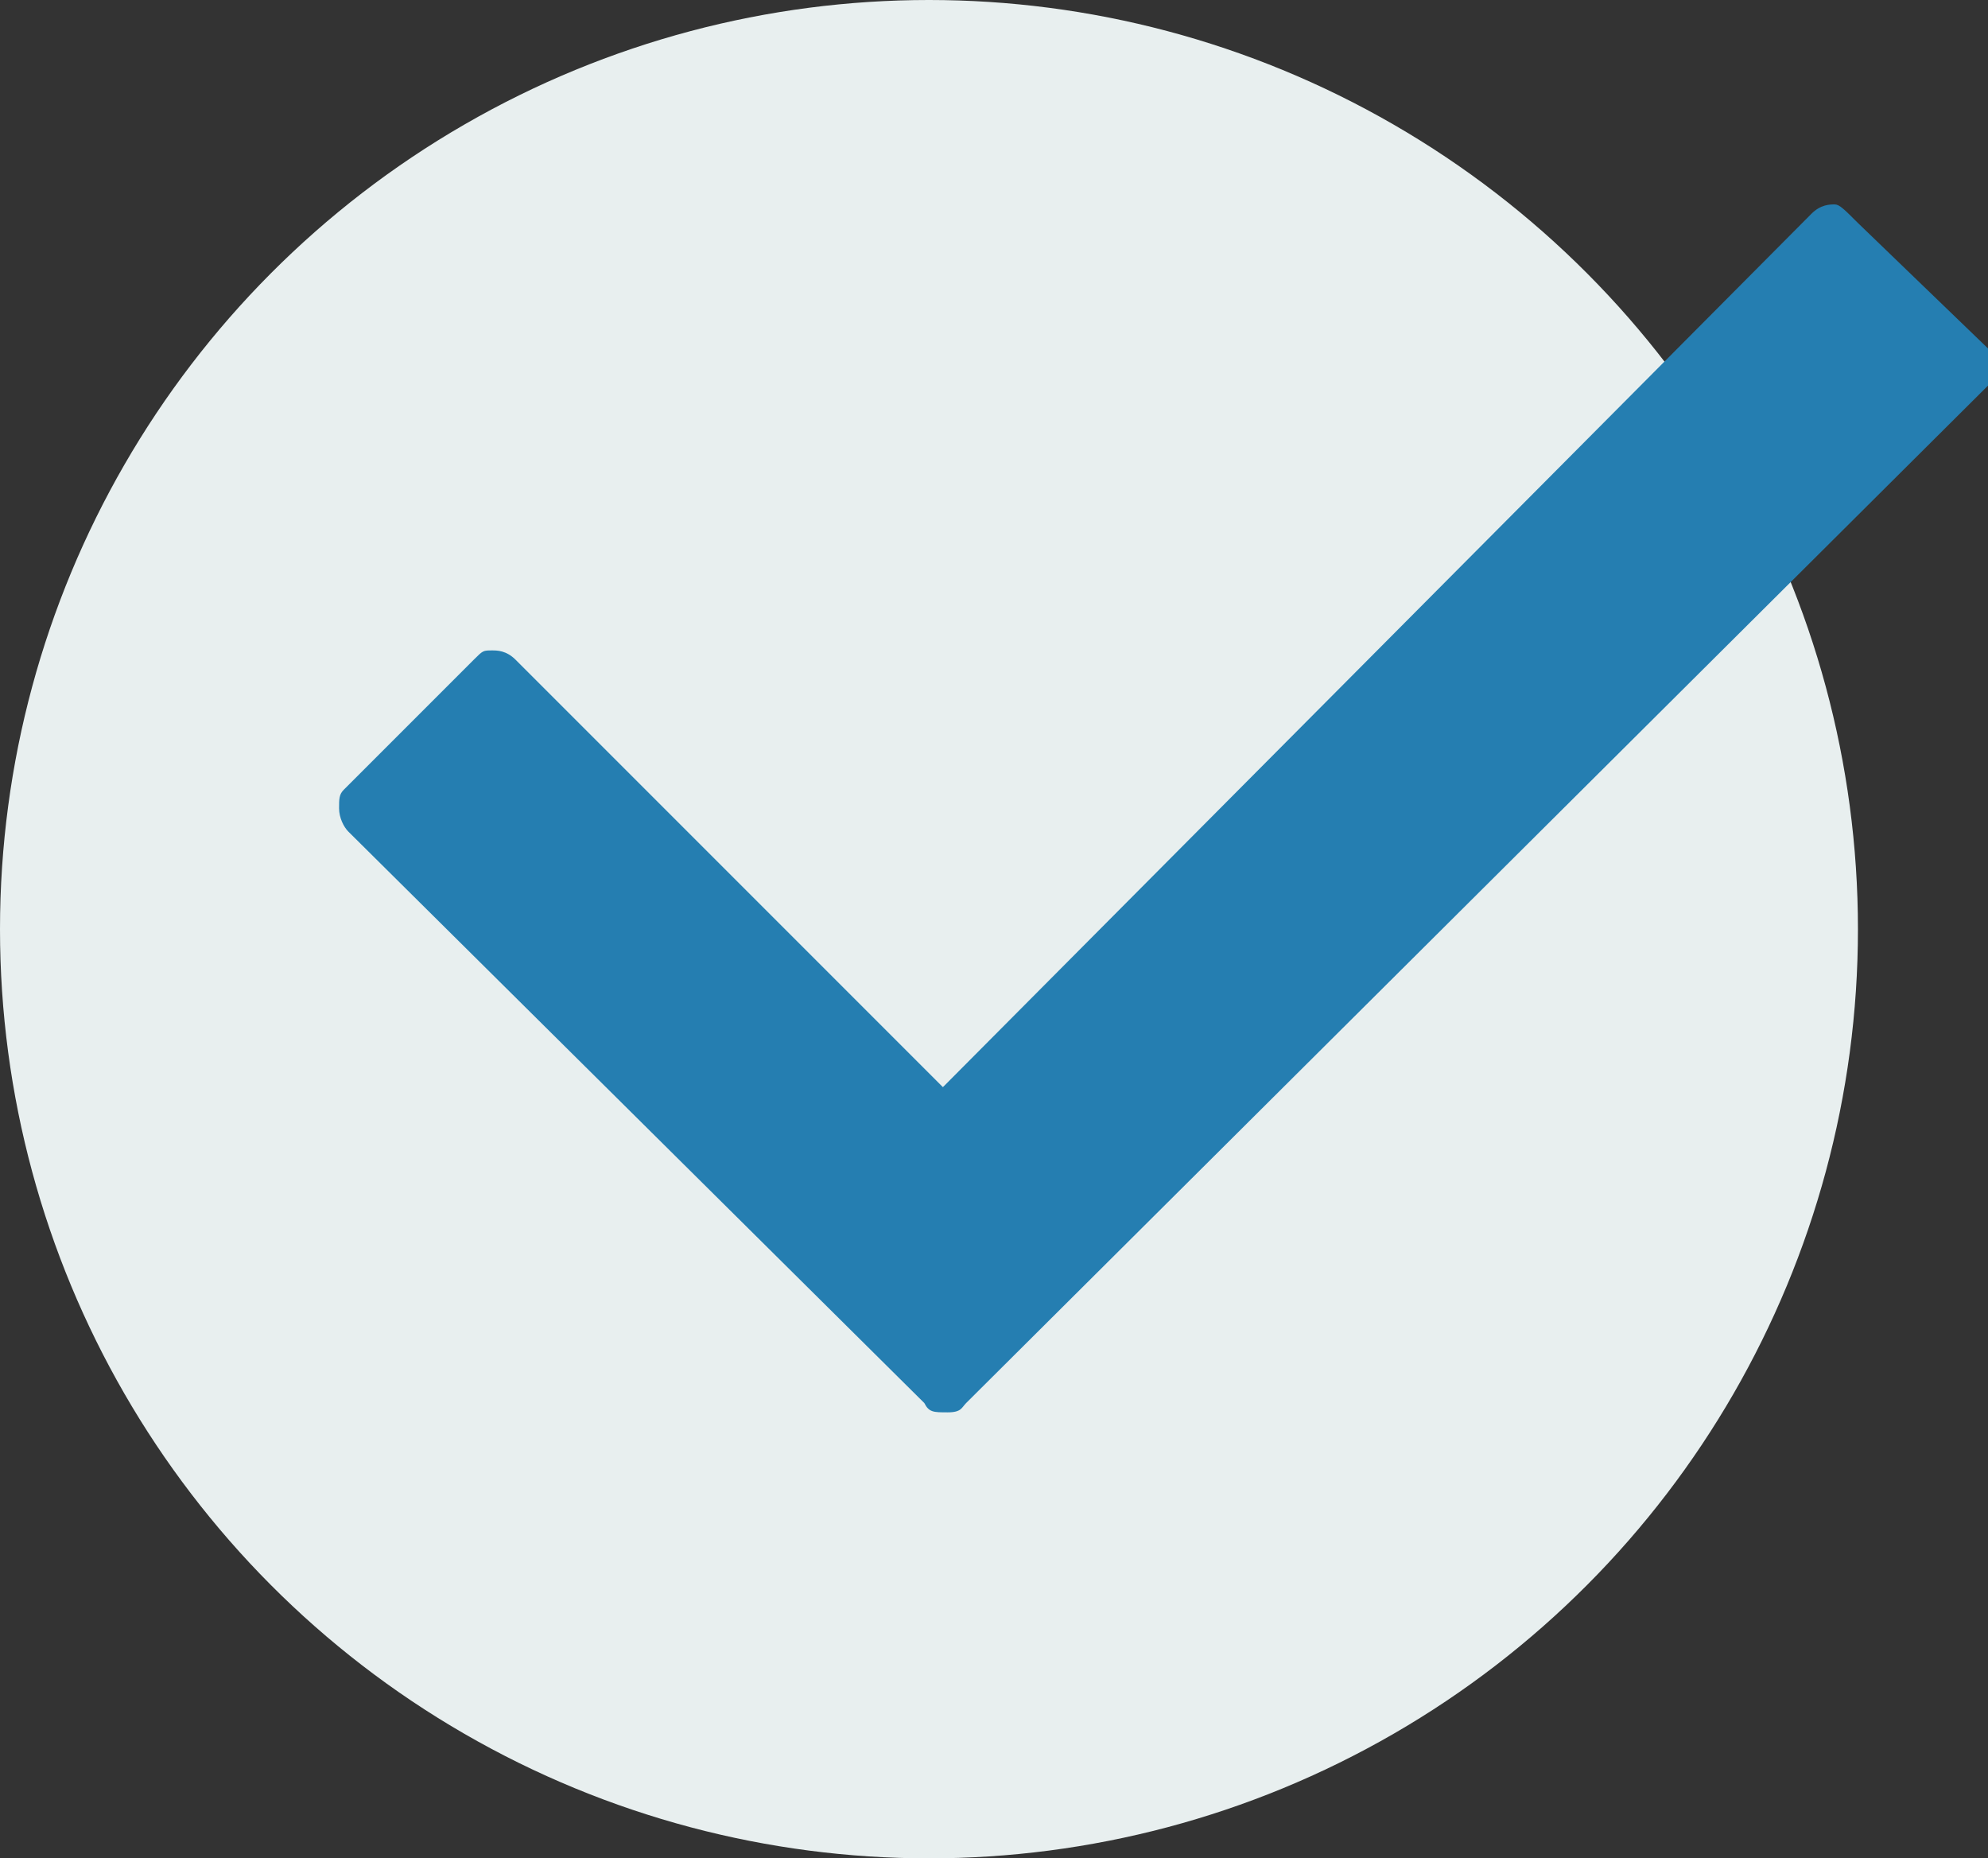 <?xml version="1.0" encoding="utf-8"?>
<!-- Generator: Adobe Illustrator 28.1.0, SVG Export Plug-In . SVG Version: 6.00 Build 0)  -->
<svg version="1.1" id="Laag_2_00000142881066462779660290000016483039985170456748_"
	 xmlns="http://www.w3.org/2000/svg" xmlns:xlink="http://www.w3.org/1999/xlink" x="0px" y="0px" viewBox="0 0 42.8 40"
	 style="enable-background:new 0 0 42.8 40;" xml:space="preserve">
<rect x="0" y="0" width="42.8" height="40" fill="#333333" stroke="none"/>
<style type="text/css">
	.st0{fill:#E8EFEF;}
	.st1{fill:#257EB1;}
</style>
<g id="Laag_1-2">
	<circle class="st0" cx="20" cy="20" r="20"/>
	<path class="st1" d="M39.5,4.4c-0.1,0-0.3,0-0.5,0.2L20.3,23.4l-9.2-9.2c-0.2-0.2-0.4-0.2-0.5-0.2c-0.2,0-0.2,0-0.4,0.2l-2.8,2.8
		c-0.1,0.1-0.1,0.2-0.1,0.4s0.1,0.4,0.2,0.5l12.4,12.3c0.1,0.2,0.2,0.2,0.5,0.2s0.3-0.1,0.4-0.2l22-21.9c0.1-0.1,0.2-0.2,0.2-0.4
		s-0.1-0.4-0.2-0.4l-2.8-2.7C39.7,4.5,39.6,4.4,39.5,4.4L39.5,4.4z"/>
</g>
</svg>
